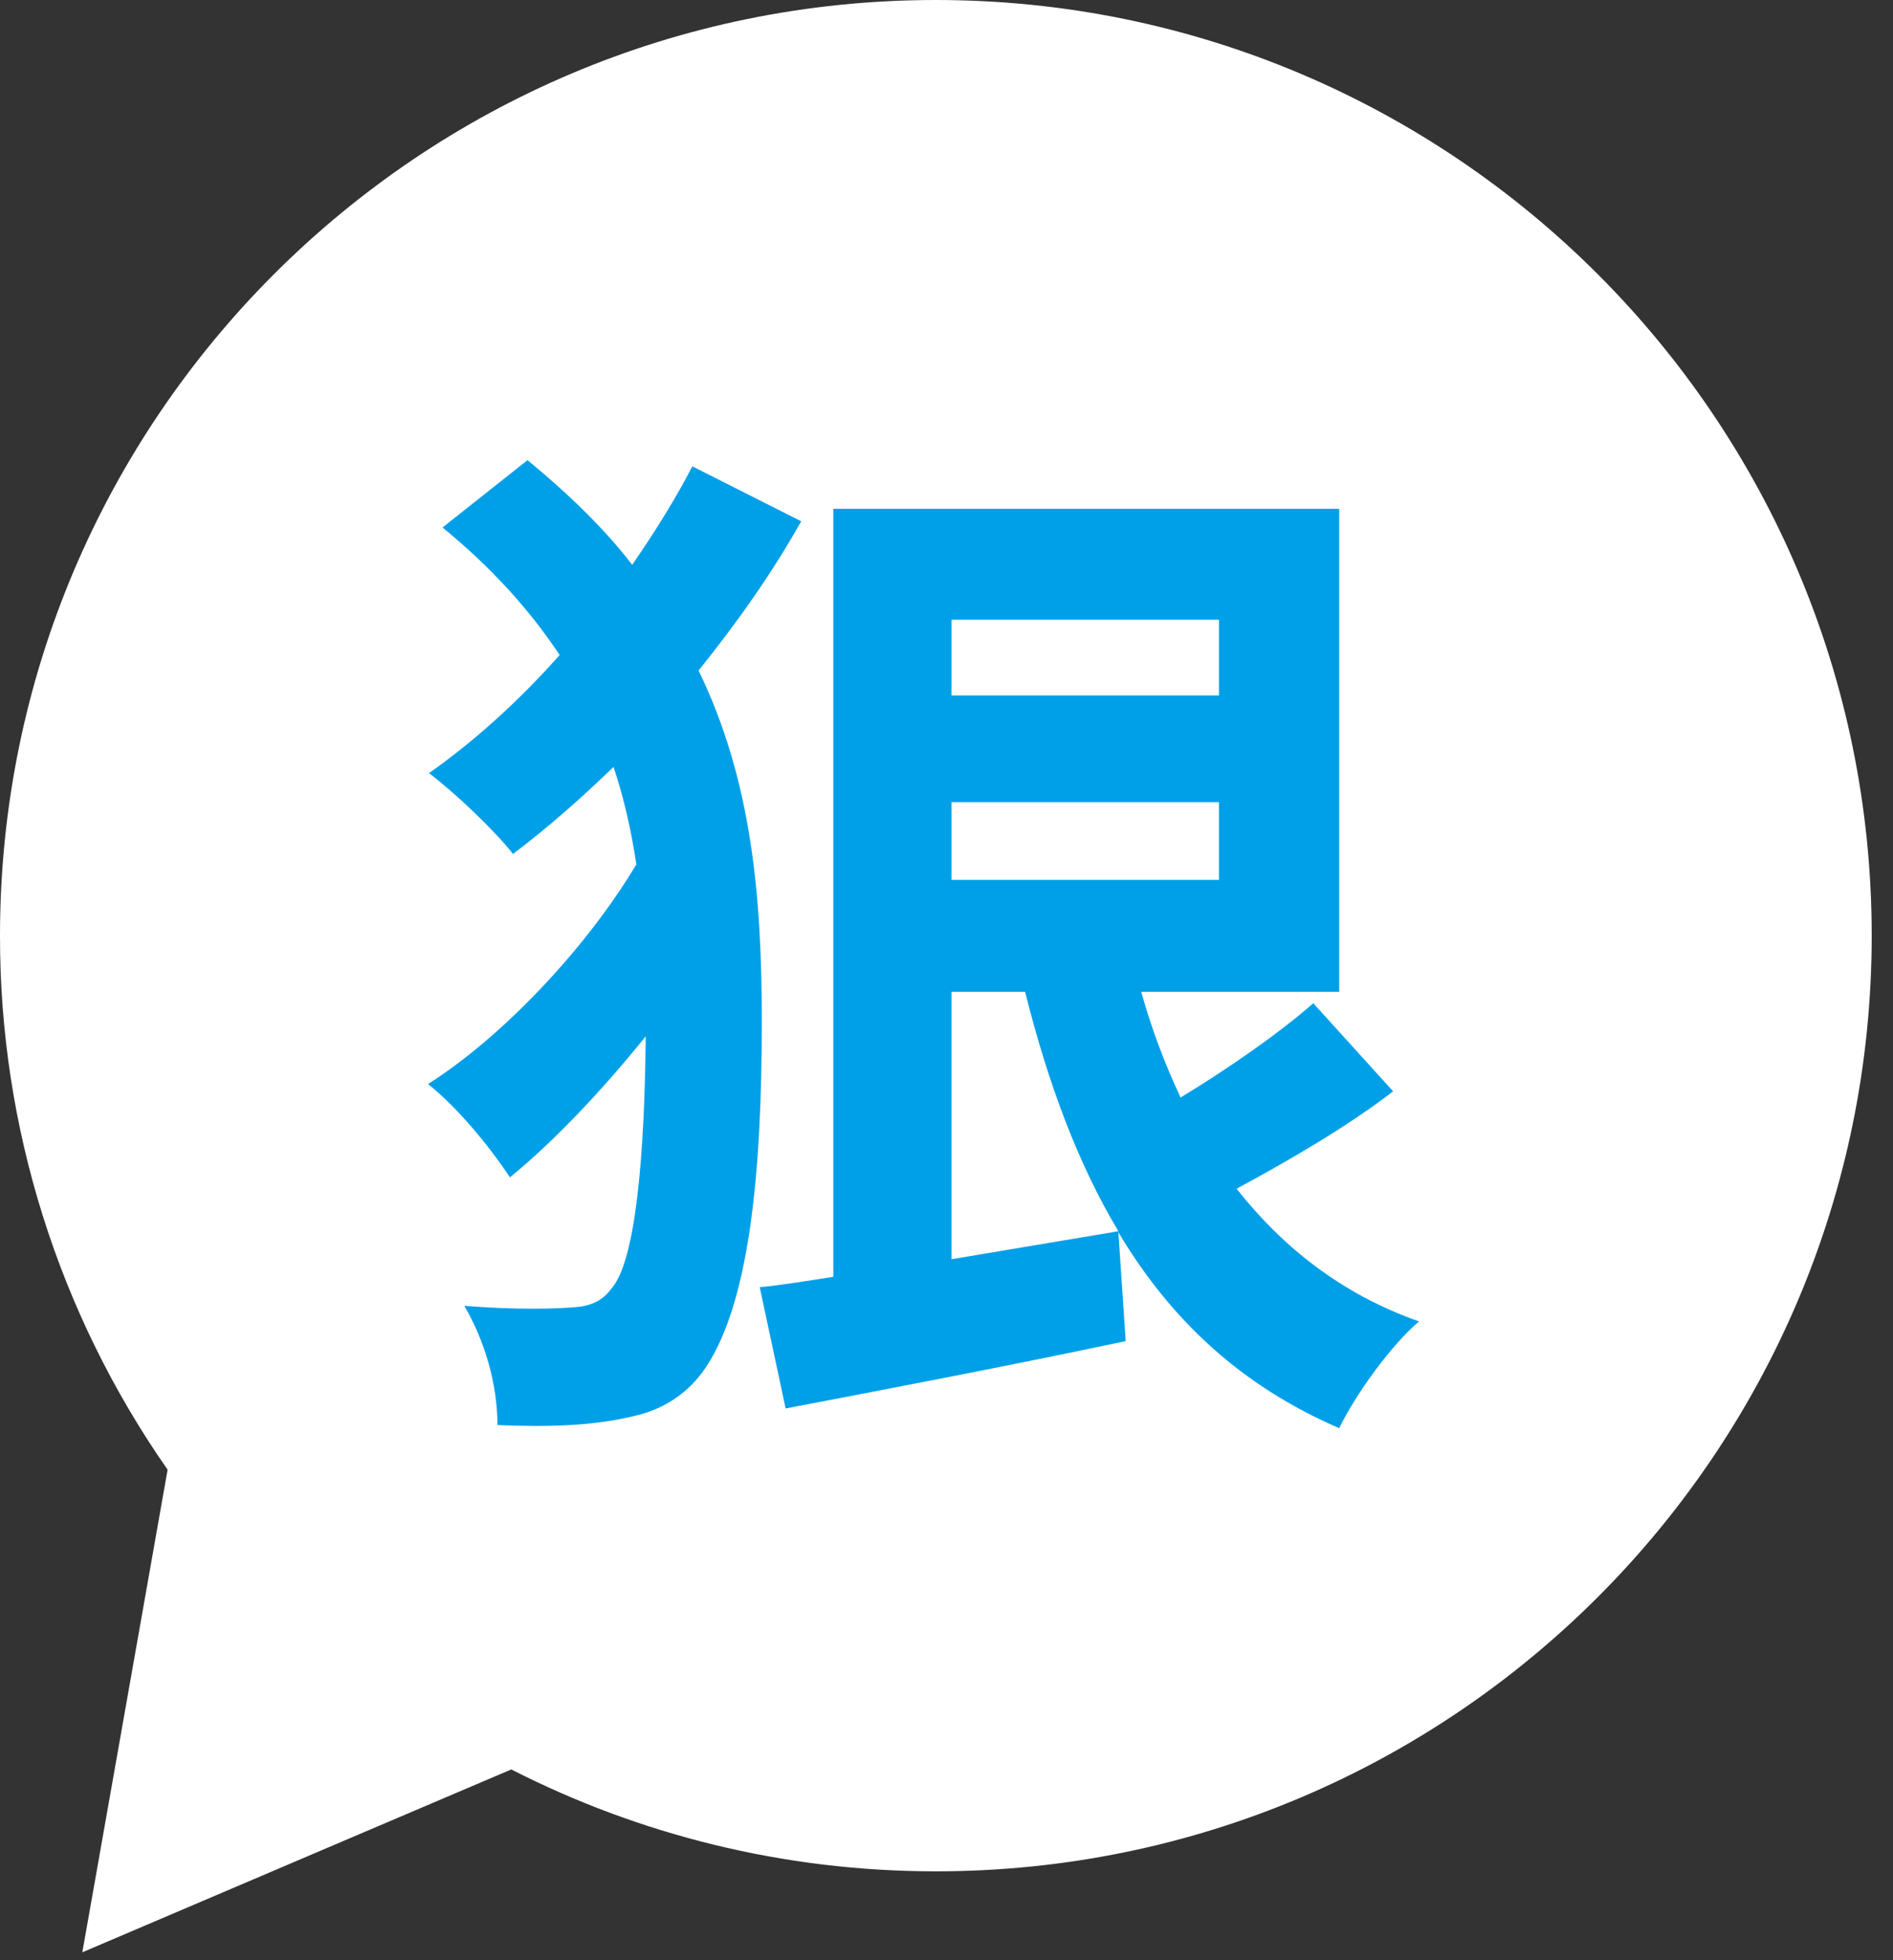 <svg width="84" height="87" viewBox="0 0 84 87" fill="none" xmlns="http://www.w3.org/2000/svg">
<rect x="0" y="0" width="84" height="87" fill="#333333" stroke="none"/>
<path d="M7.439 65.231C2.587 58.28 -0.01 50.005 2.37889e-05 41.528C2.37889e-05 18.592 18.592 0 41.528 0C64.464 0 83.055 18.592 83.055 41.528C83.055 64.464 64.464 83.055 41.528 83.055C34.742 83.055 28.344 81.418 22.687 78.533L13.995 82.238L3.653 86.649L5.61 75.577L7.437 65.231H7.439Z" fill="white"/>
<path d="M30.722 20.698C29.986 22.124 29.066 23.596 28.054 25.068C26.812 23.458 25.248 21.94 23.408 20.422L19.636 23.412C21.89 25.252 23.546 27.138 24.834 29.07C23.04 31.094 21.062 32.888 19.038 34.314C20.188 35.188 21.936 36.844 22.764 37.902C24.282 36.752 25.754 35.464 27.226 34.038C27.686 35.418 28.008 36.844 28.238 38.362C25.984 42.134 22.258 46.044 18.992 48.114C20.28 49.126 21.752 50.92 22.626 52.254C24.604 50.644 26.72 48.39 28.652 45.998C28.606 51.38 28.192 55.888 27.18 57.13C26.812 57.636 26.398 57.912 25.662 58.004C24.696 58.096 22.948 58.142 20.602 57.958C21.522 59.522 22.074 61.454 22.074 63.248C24.328 63.34 26.352 63.294 28.192 62.834C29.388 62.558 30.4 61.914 31.136 60.948C33.298 58.05 33.804 51.84 33.804 45.354C33.804 39.926 33.39 34.682 30.998 29.76C32.7 27.644 34.264 25.436 35.552 23.136L30.722 20.698ZM42.222 55.888V44.02H45.488C46.5 48.068 47.834 51.656 49.628 54.646L42.222 55.888ZM54.09 27.506V30.864H42.222V27.506H54.09ZM42.222 39.052V35.602H54.09V39.052H42.222ZM58.276 44.526C56.758 45.86 54.504 47.424 52.388 48.712C51.698 47.24 51.1 45.676 50.64 44.02H59.426V22.584H36.978V56.67C35.782 56.854 34.678 57.038 33.712 57.13L34.862 62.512C39.186 61.684 44.752 60.626 49.95 59.522L49.628 54.692C51.928 58.556 55.056 61.5 59.426 63.386C60.162 61.868 61.726 59.706 62.968 58.648C59.564 57.452 56.942 55.382 54.872 52.76C57.172 51.518 59.794 50 61.818 48.436L58.276 44.526Z" fill="#00A0E8"/>
</svg>
